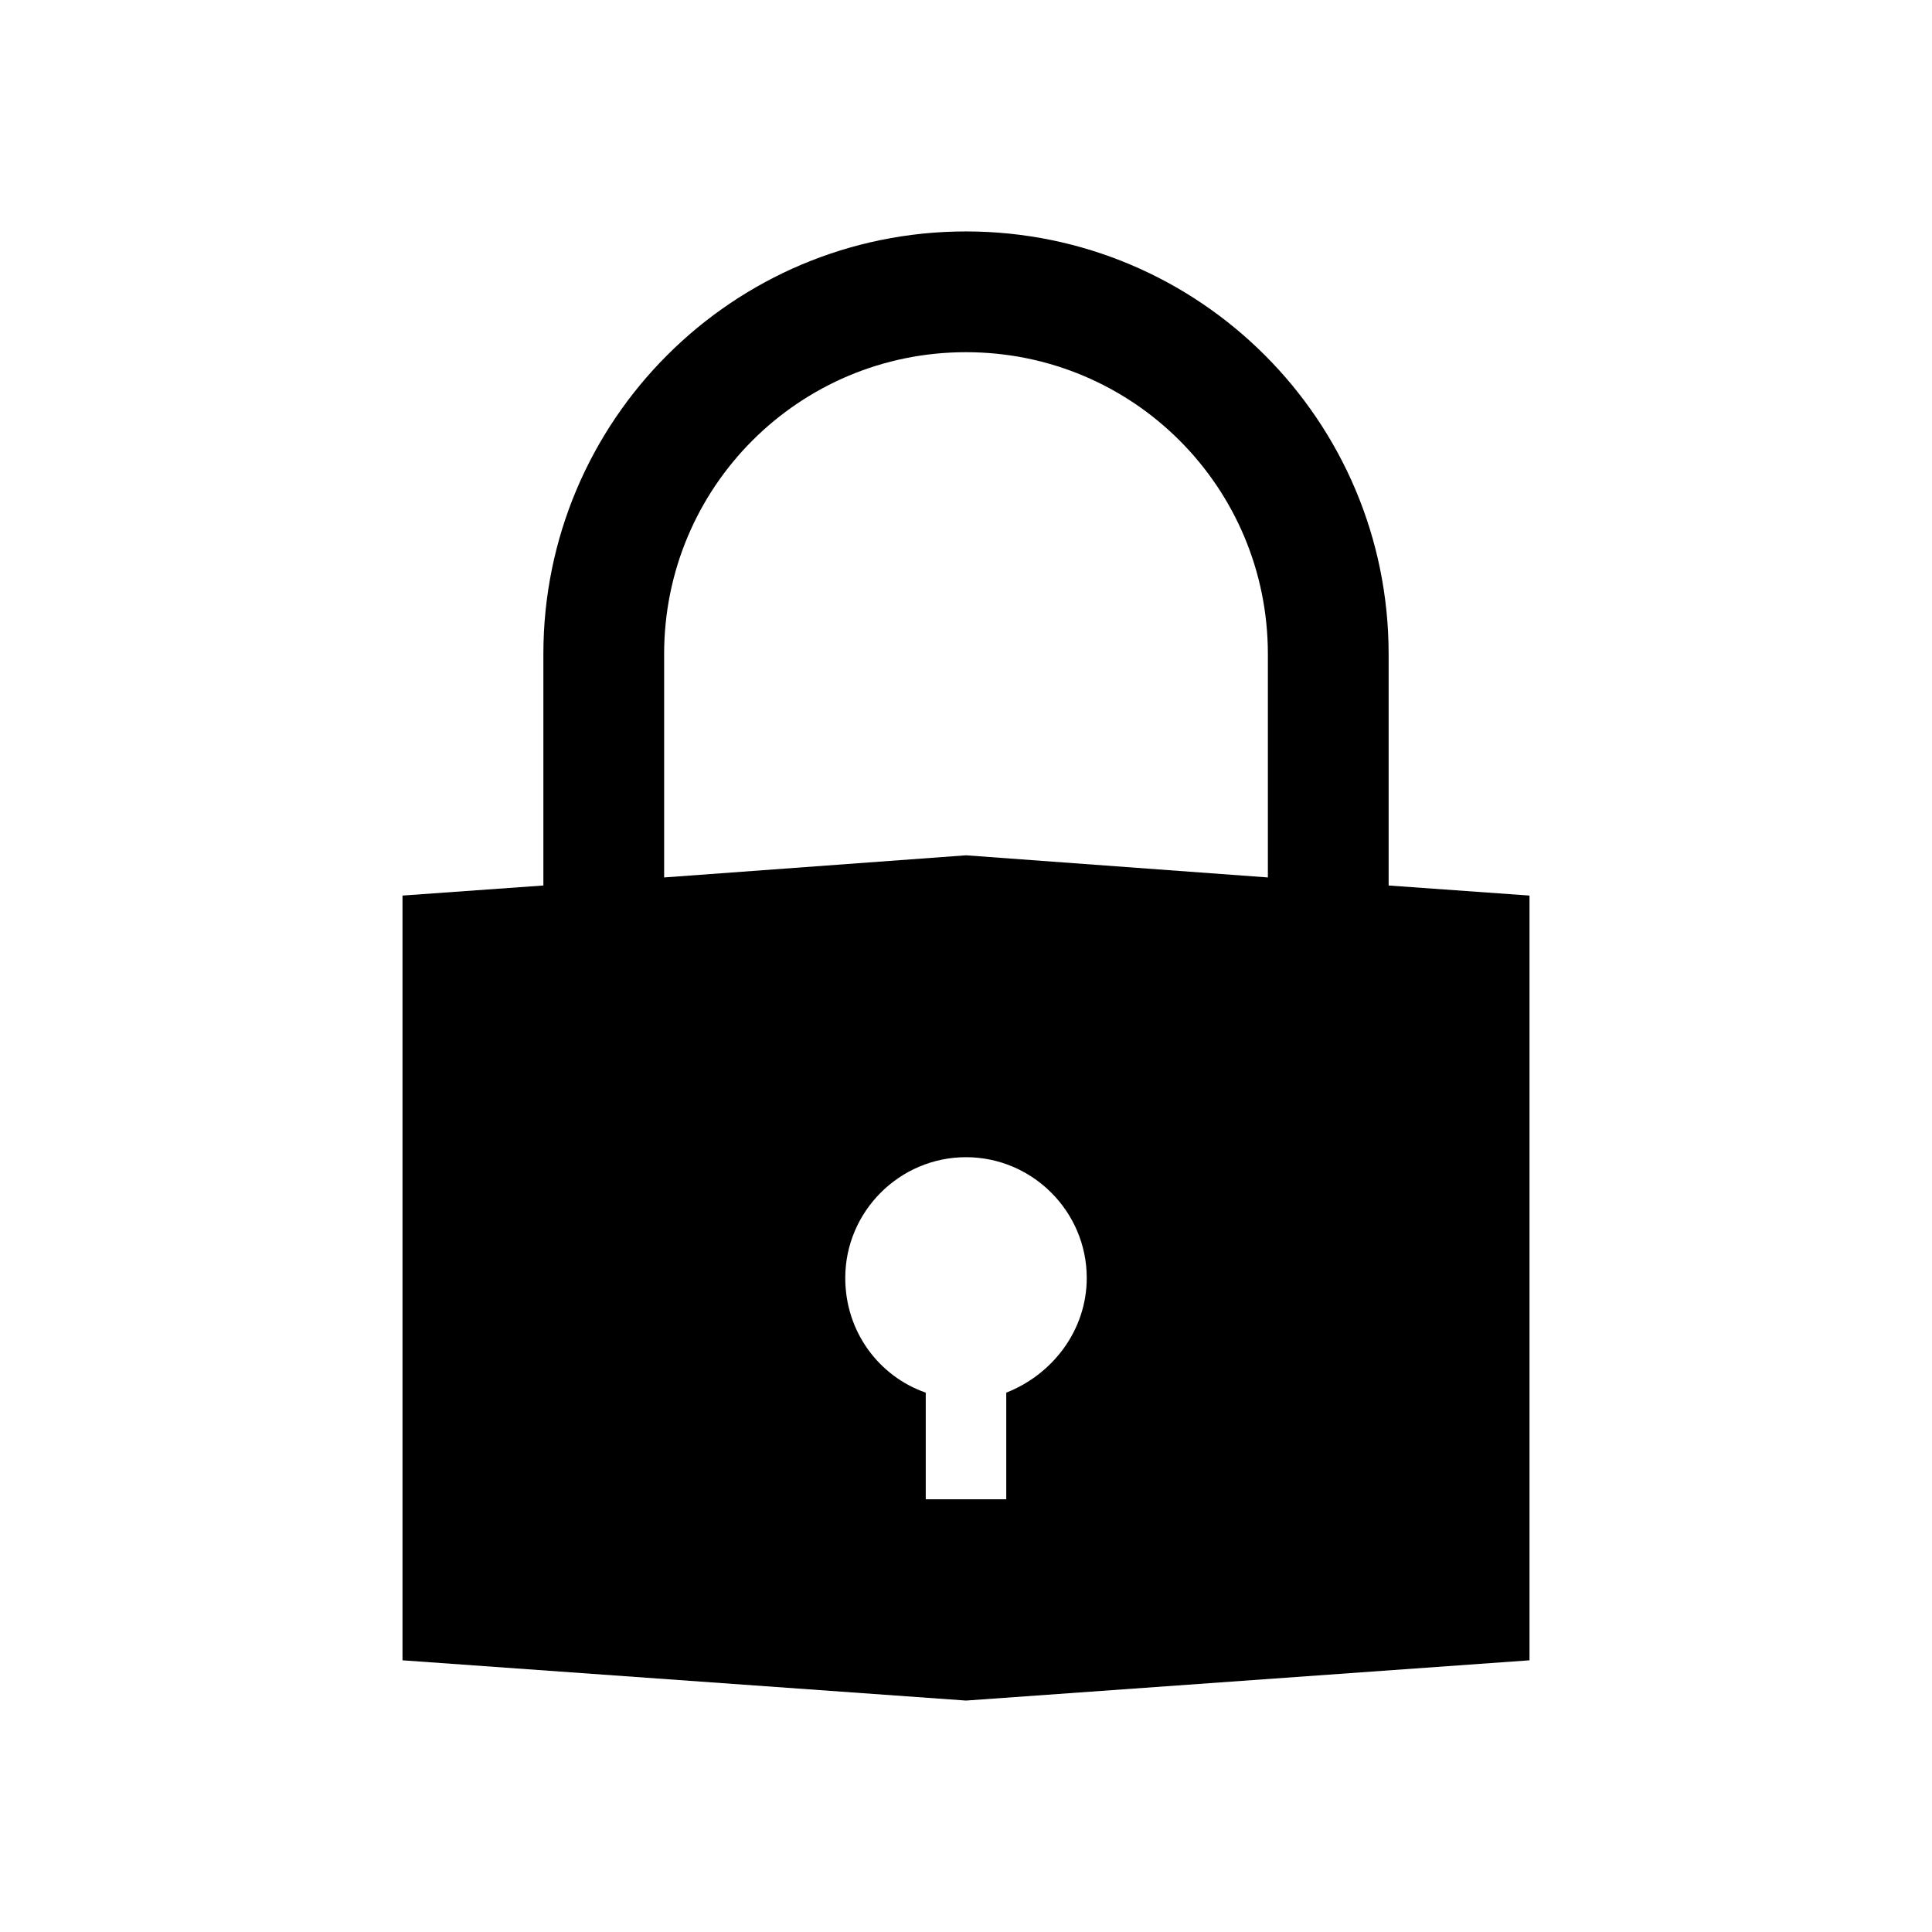 <svg width="129" height="129" xmlns="http://www.w3.org/2000/svg" xmlns:xlink="http://www.w3.org/1999/xlink" xml:space="preserve" overflow="hidden"><g transform="translate(-106 -252)"><path d="M173.188 344.987 173.188 352.109 167.812 352.109 167.812 344.987C164.722 343.913 162.438 340.956 162.438 337.328 162.438 332.894 166.066 329.266 170.5 329.266 174.934 329.266 178.562 332.894 178.562 337.328 178.562 340.822 176.278 343.778 173.188 344.987ZM150.344 295.672C150.344 284.519 159.347 275.516 170.5 275.516 181.653 275.516 190.656 284.519 190.656 295.672L190.656 310.587 170.5 309.109 150.344 310.587 150.344 295.672ZM198.719 311.125 198.719 295.672C198.719 280.084 186.087 267.453 170.5 267.453 154.913 267.453 142.281 280.084 142.281 295.672L142.281 311.125 132.875 311.797 132.875 362.859 170.5 365.547 208.125 362.859 208.125 311.797 198.719 311.125Z"/></g></svg>